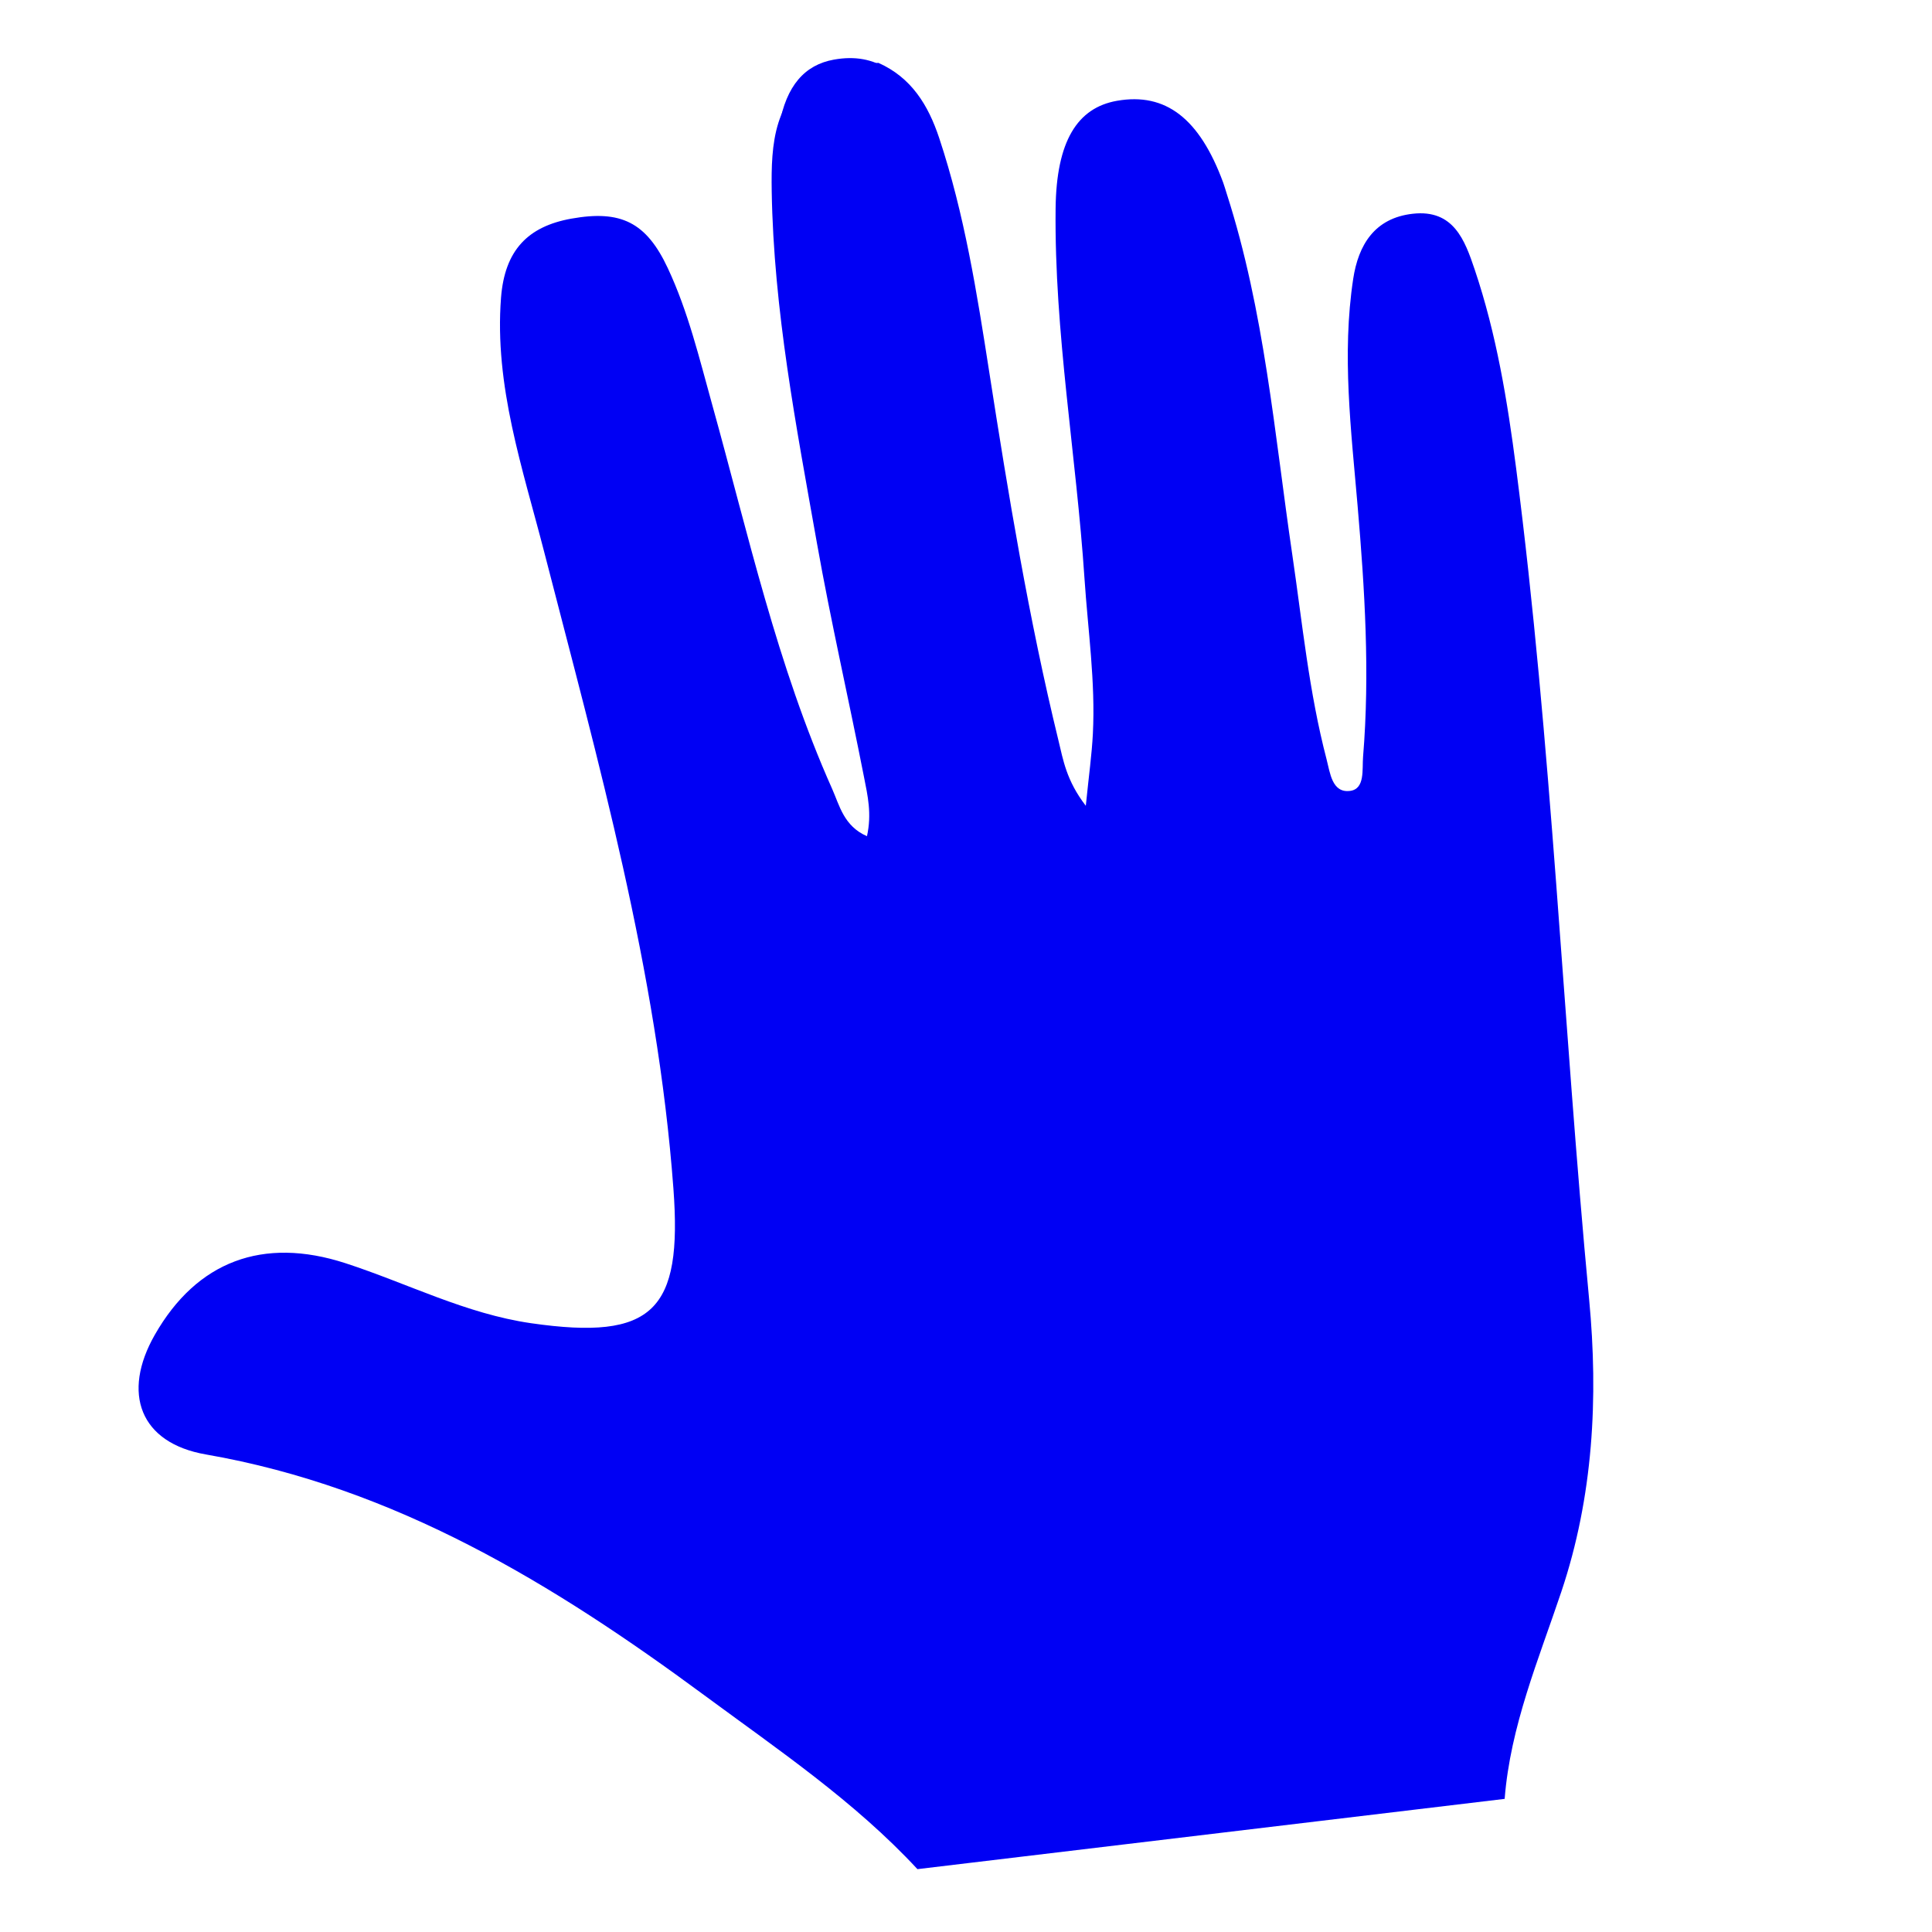 <?xml version="1.0" encoding="utf-8"?>
<!-- Generator: Adobe Illustrator 26.3.1, SVG Export Plug-In . SVG Version: 6.00 Build 0)  -->
<svg version="1.1" id="Layer_1" xmlns="http://www.w3.org/2000/svg" xmlns:xlink="http://www.w3.org/1999/xlink" x="0px" y="0px"
	 viewBox="0 0 841.89 841.89" style="enable-background:new 0 0 841.89 841.89;" xml:space="preserve">
<style type="text/css">
	.st0{fill:#0000F4;}
</style>
<path class="st0" d="M358.53,30.28c8.07-0.97,16.14-1.93,24.2-2.9c14.42,6.39,21.77,18.44,26.52,32.72
	c11.03,33.17,16.46,67.56,21.81,101.92c8.39,53.87,17.24,107.63,30.17,160.63c2.07,8.5,3.44,17.47,11.92,28.48
	c1.34-13.31,2.62-22.32,3.08-31.37c1.16-22.67-2.15-45.12-3.65-67.67c-3.57-53.79-13.18-107.14-12.59-161.2
	c0.32-29.37,9.47-43.94,26.76-46.97c21.17-3.71,35.95,7.66,46.25,35.6c0.6,1.63,1.05,3.32,1.59,4.97
	c16.45,51.14,20.78,104.51,28.54,157.22c4.39,29.83,7.28,59.9,14.94,89.16c1.53,5.83,2.34,14.74,10.19,13.78
	c6.66-0.82,5.26-9.4,5.71-14.85c3.02-36.53,0.74-72.94-2.38-109.39c-2.81-32.88-6.93-65.88-1.92-98.88
	c2.24-14.72,9.26-26.53,26-28.39c17.79-1.98,22.67,11.63,26.93,24.26c9.49,28.12,14.28,57.34,18.08,86.71
	c15.54,120.28,20.39,241.52,31.81,362.17c4.06,42.86,1.79,85.88-12.12,127.34c-9.94,29.63-22.21,58.6-24.7,90.26
	c-85.29,10.21-170.59,20.42-255.88,30.62c-27.41-29.56-60.73-52.05-92.84-75.75c-65.7-48.51-134.65-90.61-217.25-104.96
	C61,628.81,52.9,607.12,67.5,581.59c18.25-31.92,47.01-42.84,83.02-31.14c26.97,8.76,52.47,22.06,80.95,26.16
	c53.2,7.67,65.93-5.51,61.98-58.65c-7.05-94.95-32.74-185.89-56.3-277.39c-9.36-36.36-21.81-72.47-18.82-110.89
	c1.61-20.61,11.67-31.01,30.67-34.41c21.52-3.85,32.62,1.56,41.98,21.53c8.9,18.98,13.76,39.37,19.35,59.47
	c15.69,56.38,28.3,113.73,52.29,167.5c3.23,7.24,5.08,16.19,15.17,20.61c2.18-9.79,0.28-17.75-1.23-25.48
	c-6.69-34.13-14.51-68.05-20.58-102.28c-9.01-50.79-18.86-101.57-19.7-153.38C335.97,62.74,337,41.98,358.53,30.28z"/>
<path class="st0" d="M404.43,53.83c-9.56-22.21-22.79-31.13-41.05-27.85c-12.69,2.28-20.73,11.31-23.82,28.58
	C361.18,54.89,382.81,54.51,404.43,53.83z"/>
</svg>
